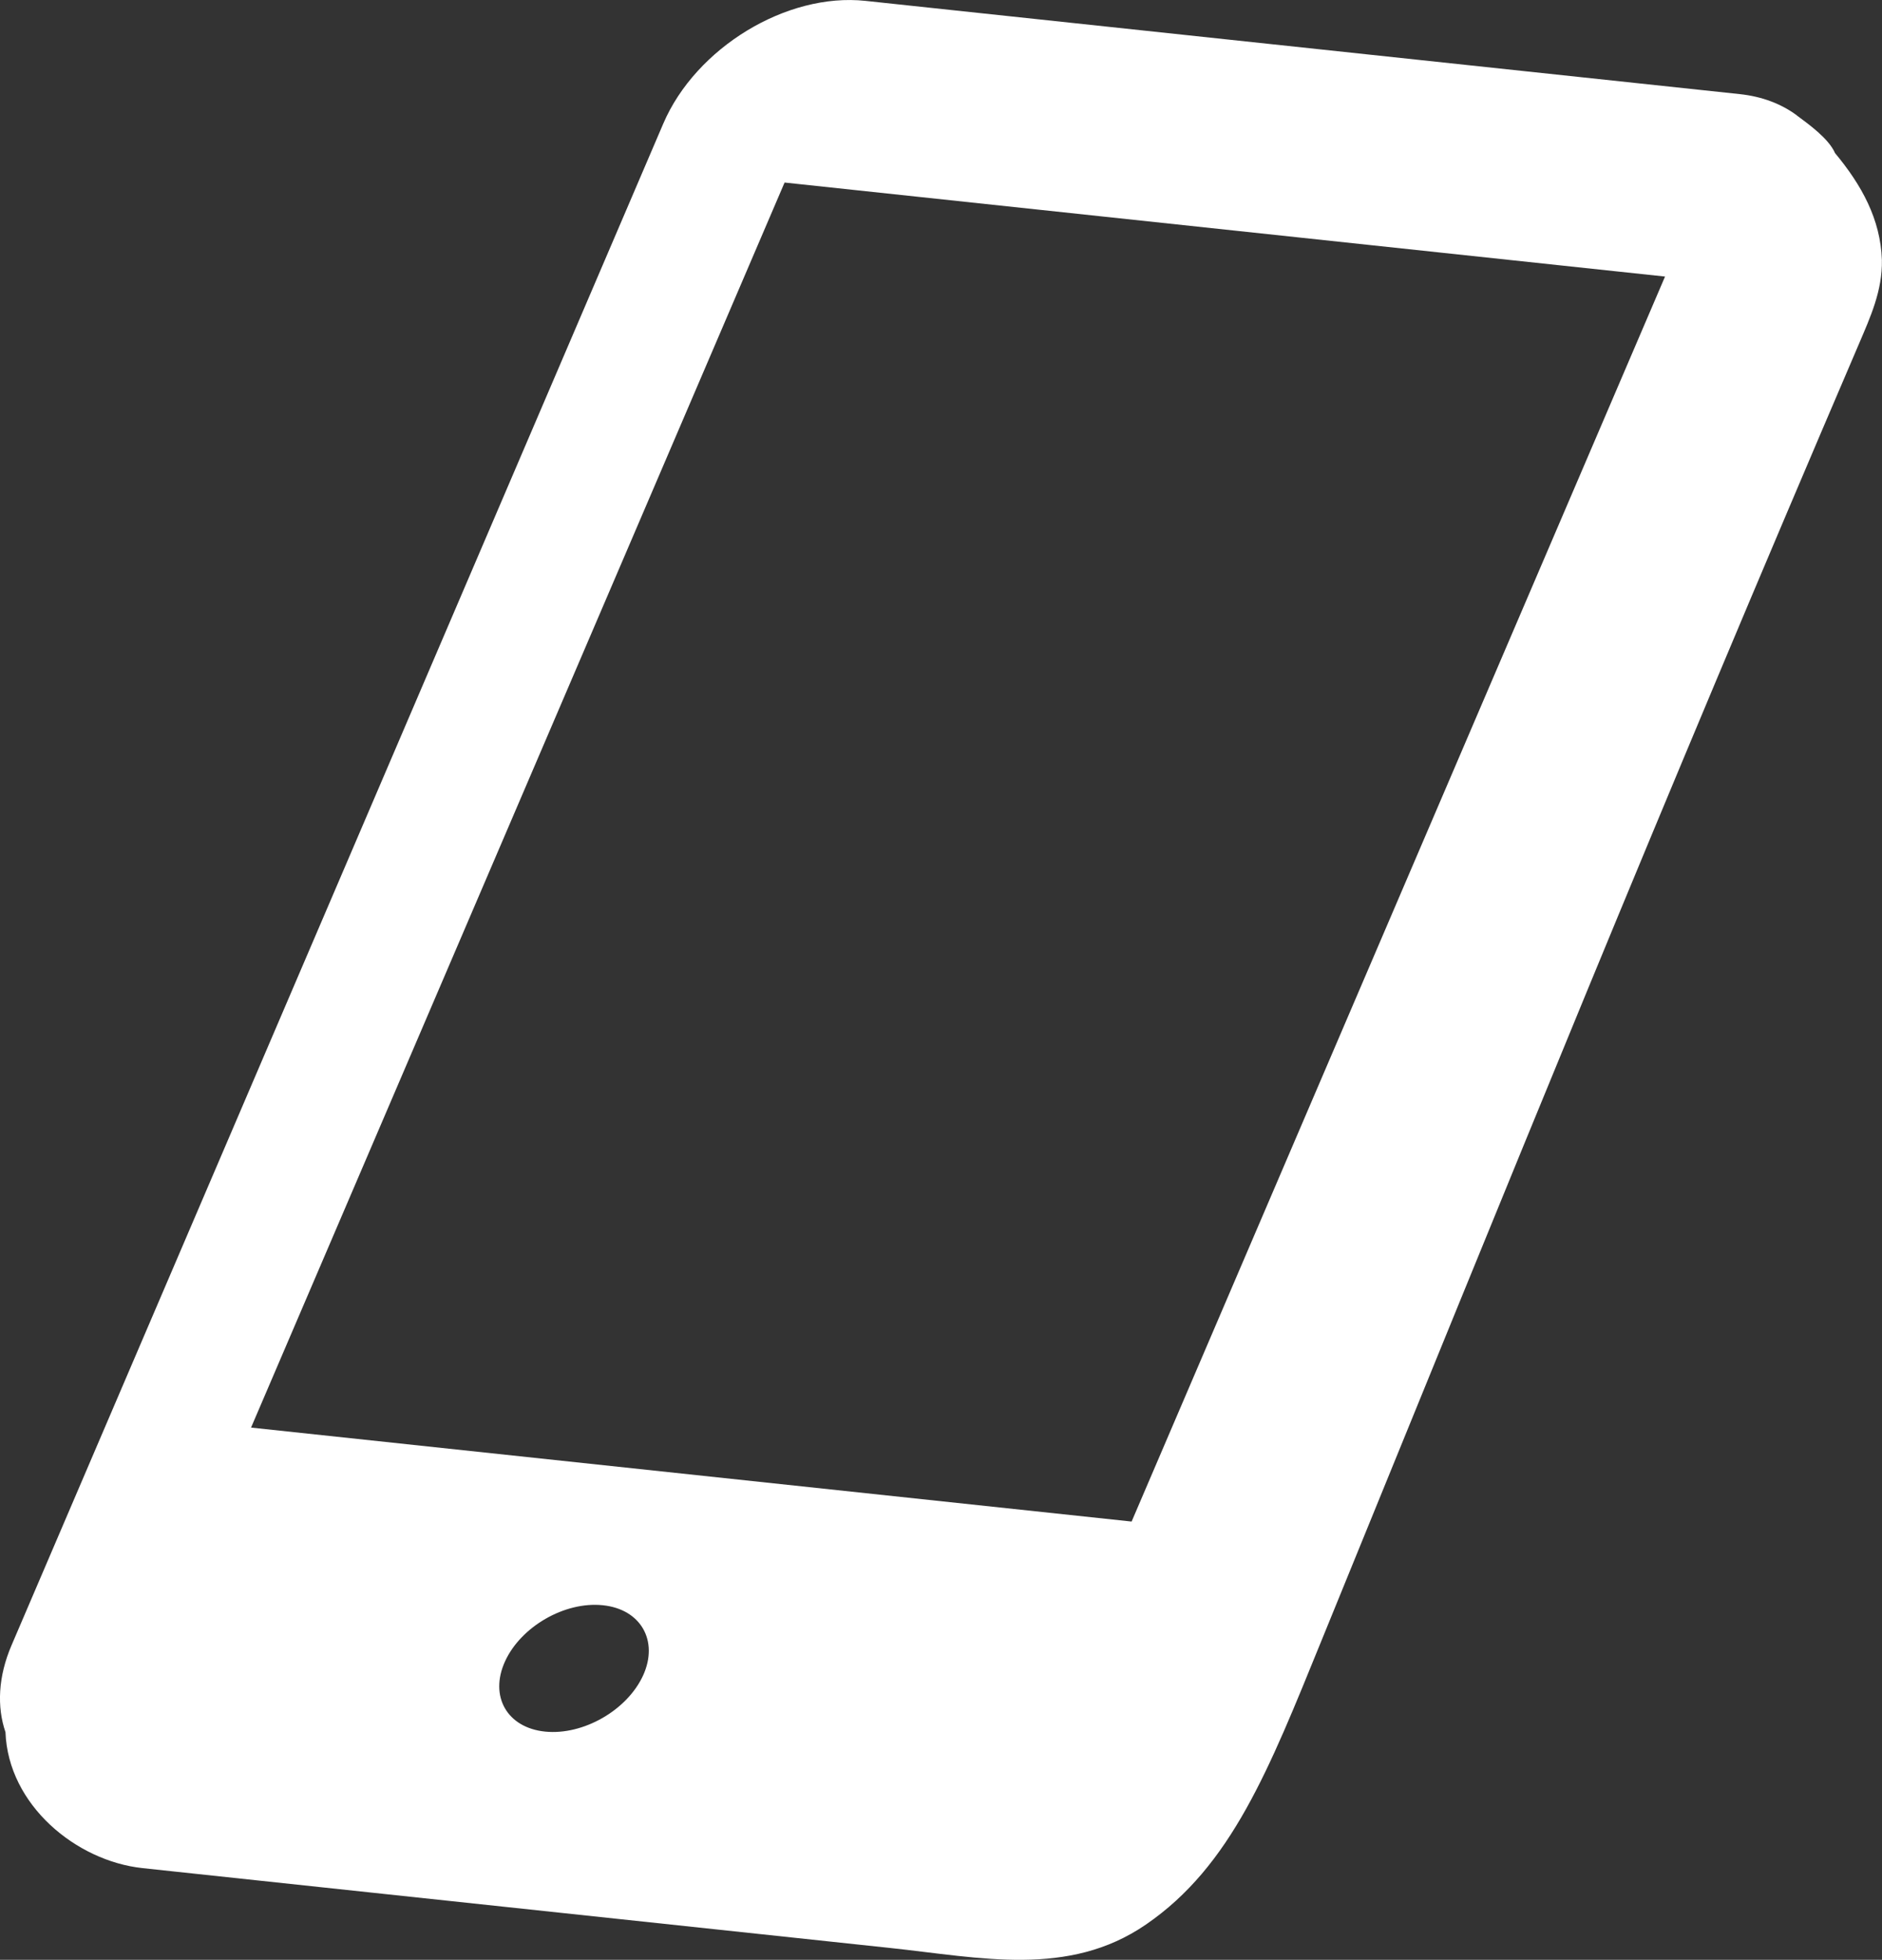 <?xml version="1.0" encoding="UTF-8"?><svg id="_レイヤー_2" xmlns="http://www.w3.org/2000/svg" viewBox="0 0 367.63 382.74"><rect x="0" y="0" width="367.63" height="382.74" fill="#333333" stroke="none"/><g id="_2"><path d="m358.42,29.81c-1.27-2.76-4.92-5.41-7.42-7.26-.05-.08-.12-.16-.17-.24.05.07.09.14.15.21-2.96-2.19-6.7-3.67-11.14-4.14L169.06.17c-15.4-1.65-33.13,9.14-39.49,23.96L2.26,321.3c-2.64,6.14-2.88,12.05-1.19,16.98.52,14.2,13.78,25.16,26.76,26.55,2.24.24,4.48.48,6.71.72,12.52,1.33,25.02,2.67,37.52,4.01,33.96,3.62,67.9,7.24,101.84,10.87,17.61,1.88,34.82,5.8,49.92-4.56,16.75-11.46,24.1-30.41,34.3-55.42,38.29-93.82,65.1-160.17,104.99-253.25,2.25-5.28,4.62-10.43,4.5-16.45h0c-.28-7.91-3.91-14.57-9.21-20.92ZM125.63,327.19c-3.11,6.81-11.71,11.74-19.15,10.98-7.42-.75-10.93-6.89-7.83-13.71,3.1-6.79,11.65-11.73,19.07-10.97,7.42.74,10.99,6.91,7.91,13.7Zm95.42-30.04l-172.01-18.35L153.26,35.65l171.99,18.36-104.2,243.14Z" style="fill:#fff;"/></g></svg>